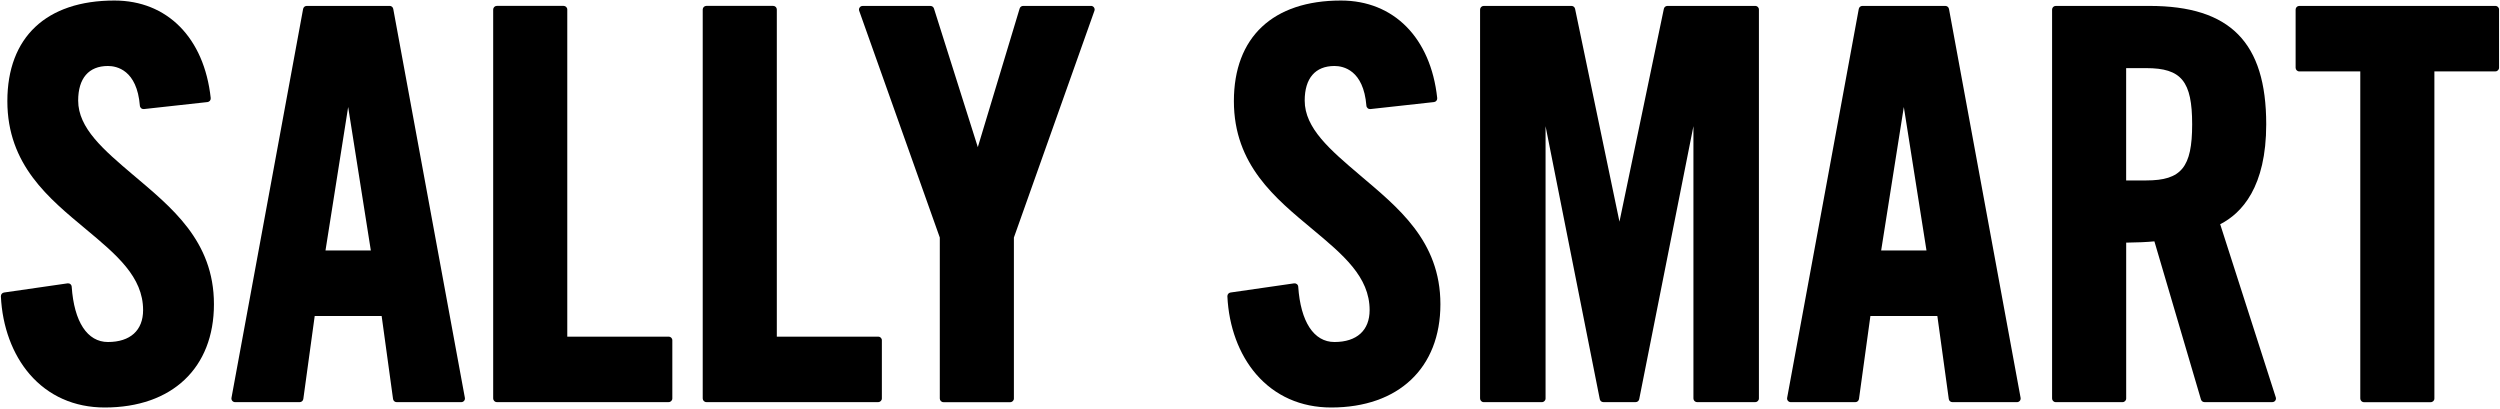 <svg width="1393" height="228" viewBox="0 0 1393 228" fill="none" xmlns="http://www.w3.org/2000/svg">
<path d="M217.121 3.3H170.89C169.92 3.3 169.078 3.995 168.895 4.966L128.981 221.673C128.871 222.259 129.036 222.882 129.42 223.339C129.805 223.797 130.372 224.072 130.976 224.072H166.991C167.998 224.072 168.858 223.321 169.005 222.332L175.358 176.065H212.654L219.007 222.332C219.153 223.339 219.996 224.072 221.021 224.072H257.035C257.639 224.072 258.207 223.797 258.591 223.339C258.976 222.882 259.141 222.259 259.031 221.673L219.117 4.947C218.934 3.995 218.11 3.281 217.121 3.281V3.3ZM206.648 139.575H181.363L193.997 59.619L206.63 139.575H206.648Z" fill="black"/>
<path d="M372.588 187.6H316.086V5.314C316.086 4.197 315.171 3.281 314.054 3.281H276.831C275.714 3.281 274.799 4.197 274.799 5.314V222.021C274.799 223.138 275.714 224.054 276.831 224.054H372.588C373.705 224.054 374.621 223.138 374.621 222.021V189.596C374.621 188.479 373.705 187.563 372.588 187.563V187.6Z" fill="black"/>
<path d="M74.113 97.409C57.708 83.476 43.555 71.428 43.555 56.048C43.555 43.616 49.45 36.769 60.143 36.769C64.958 36.769 76.328 38.929 77.939 58.923C77.976 59.472 78.251 59.967 78.672 60.314C79.093 60.662 79.642 60.827 80.192 60.772L115.62 56.872C116.737 56.744 117.524 55.755 117.414 54.639C113.771 21.114 93.228 0.297 63.75 0.297C25.831 0.297 4.098 20.73 4.098 56.341C4.098 91.953 27.351 110.591 47.857 127.692C64.958 141.955 79.734 154.259 79.734 172.788C79.734 184.085 72.593 190.566 60.143 190.566C48.645 190.566 41.284 179.324 39.948 159.733C39.911 159.166 39.637 158.653 39.197 158.305C38.758 157.957 38.209 157.811 37.641 157.884L2.231 162.992C1.206 163.139 0.455 164.054 0.492 165.098C1.279 182.016 6.973 197.432 16.512 208.491C26.985 220.63 41.449 227.056 58.349 227.056C95.882 227.056 119.208 205.012 119.208 169.51C119.208 134.009 95.26 115.388 74.131 97.409H74.113Z" fill="black"/>
<path d="M489.344 187.6H432.842V5.314C432.842 4.197 431.945 3.281 430.809 3.281H393.587C392.47 3.281 391.554 4.197 391.554 5.314V222.021C391.554 223.138 392.47 224.054 393.587 224.054H489.344C490.461 224.054 491.376 223.138 491.376 222.021V189.596C491.376 188.479 490.461 187.563 489.344 187.563V187.6Z" fill="black"/>
<path d="M1237.07 124.945C1249.16 118.812 1262.74 104.146 1262.74 69.249C1262.74 23.64 1242.67 3.299 1197.69 3.299H1145.45C1144.34 3.299 1143.42 4.214 1143.42 5.331V222.039C1143.42 223.156 1144.34 224.071 1145.45 224.071H1182.67C1183.79 224.071 1184.71 223.156 1184.71 222.039V135.198C1190.55 135.143 1196.35 134.887 1200.43 134.484L1226.38 222.606C1226.64 223.467 1227.42 224.053 1228.32 224.053H1266.15C1266.79 224.053 1267.41 223.742 1267.78 223.229C1268.16 222.698 1268.27 222.039 1268.07 221.416L1237.09 124.945H1237.07ZM1221.47 69.249C1221.47 93.234 1215.48 100.539 1195.88 100.539H1184.69V37.958H1195.88C1215.48 37.958 1221.47 45.264 1221.47 69.249Z" fill="black"/>
<path d="M1390.4 3.3H1281.15C1280.03 3.3 1279.12 4.215 1279.12 5.332V37.758C1279.12 38.874 1280.03 39.79 1281.15 39.79H1315.15V222.058C1315.15 223.175 1316.06 224.09 1317.18 224.09H1354.4C1355.52 224.09 1356.44 223.175 1356.44 222.058V39.772H1390.44C1391.55 39.772 1392.47 38.856 1392.47 37.739V5.314C1392.47 4.197 1391.55 3.281 1390.44 3.281L1390.4 3.3Z" fill="black"/>
<path d="M1083.93 3.3H1037.7C1036.73 3.3 1035.89 3.996 1035.71 4.966L995.794 221.674C995.684 222.26 995.849 222.882 996.234 223.34C996.618 223.797 997.186 224.072 997.79 224.072H1033.8C1034.81 224.072 1035.67 223.321 1035.82 222.333L1042.19 176.065H1079.49L1085.86 222.333C1086 223.34 1086.85 224.072 1087.87 224.072H1123.89C1124.49 224.072 1125.06 223.797 1125.44 223.34C1125.83 222.882 1125.99 222.26 1125.88 221.674L1085.97 4.966C1085.78 4.014 1084.96 3.3 1083.97 3.3H1083.93ZM1073.46 139.575H1048.18L1060.81 59.619L1073.44 139.575H1073.46Z" fill="black"/>
<path d="M978 3.3H929.078C928.126 3.3 927.284 3.977 927.101 4.911L902.365 123.518L877.629 4.911C877.428 3.977 876.604 3.3 875.652 3.3H826.73C825.613 3.3 824.697 4.215 824.697 5.332V222.04C824.697 223.156 825.613 224.072 826.73 224.072H859.155C860.272 224.072 861.187 223.156 861.187 222.04V70.311L891.398 222.424C891.581 223.376 892.423 224.054 893.375 224.054H911.391C912.362 224.054 913.186 223.376 913.369 222.424L943.579 70.293V222.021C943.579 223.138 944.494 224.054 945.611 224.054H978.037C979.154 224.054 980.069 223.138 980.069 222.021V5.314C980.069 4.197 979.154 3.281 978.037 3.281L978 3.3Z" fill="black"/>
<path d="M757.535 97.409C741.13 83.476 726.977 71.428 726.977 56.048C726.977 43.616 732.873 36.769 743.565 36.769C748.381 36.769 759.751 38.929 761.362 58.923C761.399 59.472 761.673 59.967 762.094 60.314C762.515 60.662 763.065 60.827 763.614 60.772L799.024 56.872C800.141 56.744 800.928 55.755 800.818 54.639C797.211 21.133 776.65 0.297 747.172 0.297C709.254 0.297 687.521 20.73 687.521 56.341C687.521 91.953 710.774 110.591 731.28 127.692C748.381 141.955 763.156 154.259 763.156 172.788C763.156 184.085 756.016 190.566 743.565 190.566C732.067 190.566 724.707 179.324 723.37 159.733C723.334 159.166 723.059 158.653 722.62 158.305C722.18 157.957 721.631 157.811 721.063 157.884L685.635 162.992C684.61 163.139 683.859 164.054 683.896 165.098C684.683 182.016 690.377 197.432 699.916 208.491C710.389 220.63 724.853 227.056 741.735 227.056C779.268 227.056 802.594 205.012 802.594 169.51C802.594 134.009 778.646 115.388 757.517 97.409H757.535Z" fill="black"/>
<path d="M607.915 3.3H570.088C569.191 3.3 568.403 3.885 568.147 4.746L544.839 81.993L520.397 4.728C520.122 3.885 519.353 3.318 518.474 3.318H480.647C479.988 3.318 479.366 3.629 478.999 4.178C478.615 4.709 478.523 5.405 478.743 6.028L523.656 132.361V222.058C523.656 223.175 524.571 224.09 525.688 224.09H562.91C564.027 224.09 564.943 223.175 564.943 222.058V132.361L609.819 5.991C610.038 5.369 609.947 4.691 609.562 4.142C609.178 3.611 608.574 3.281 607.915 3.281V3.3Z" fill="black"/>
</svg>

